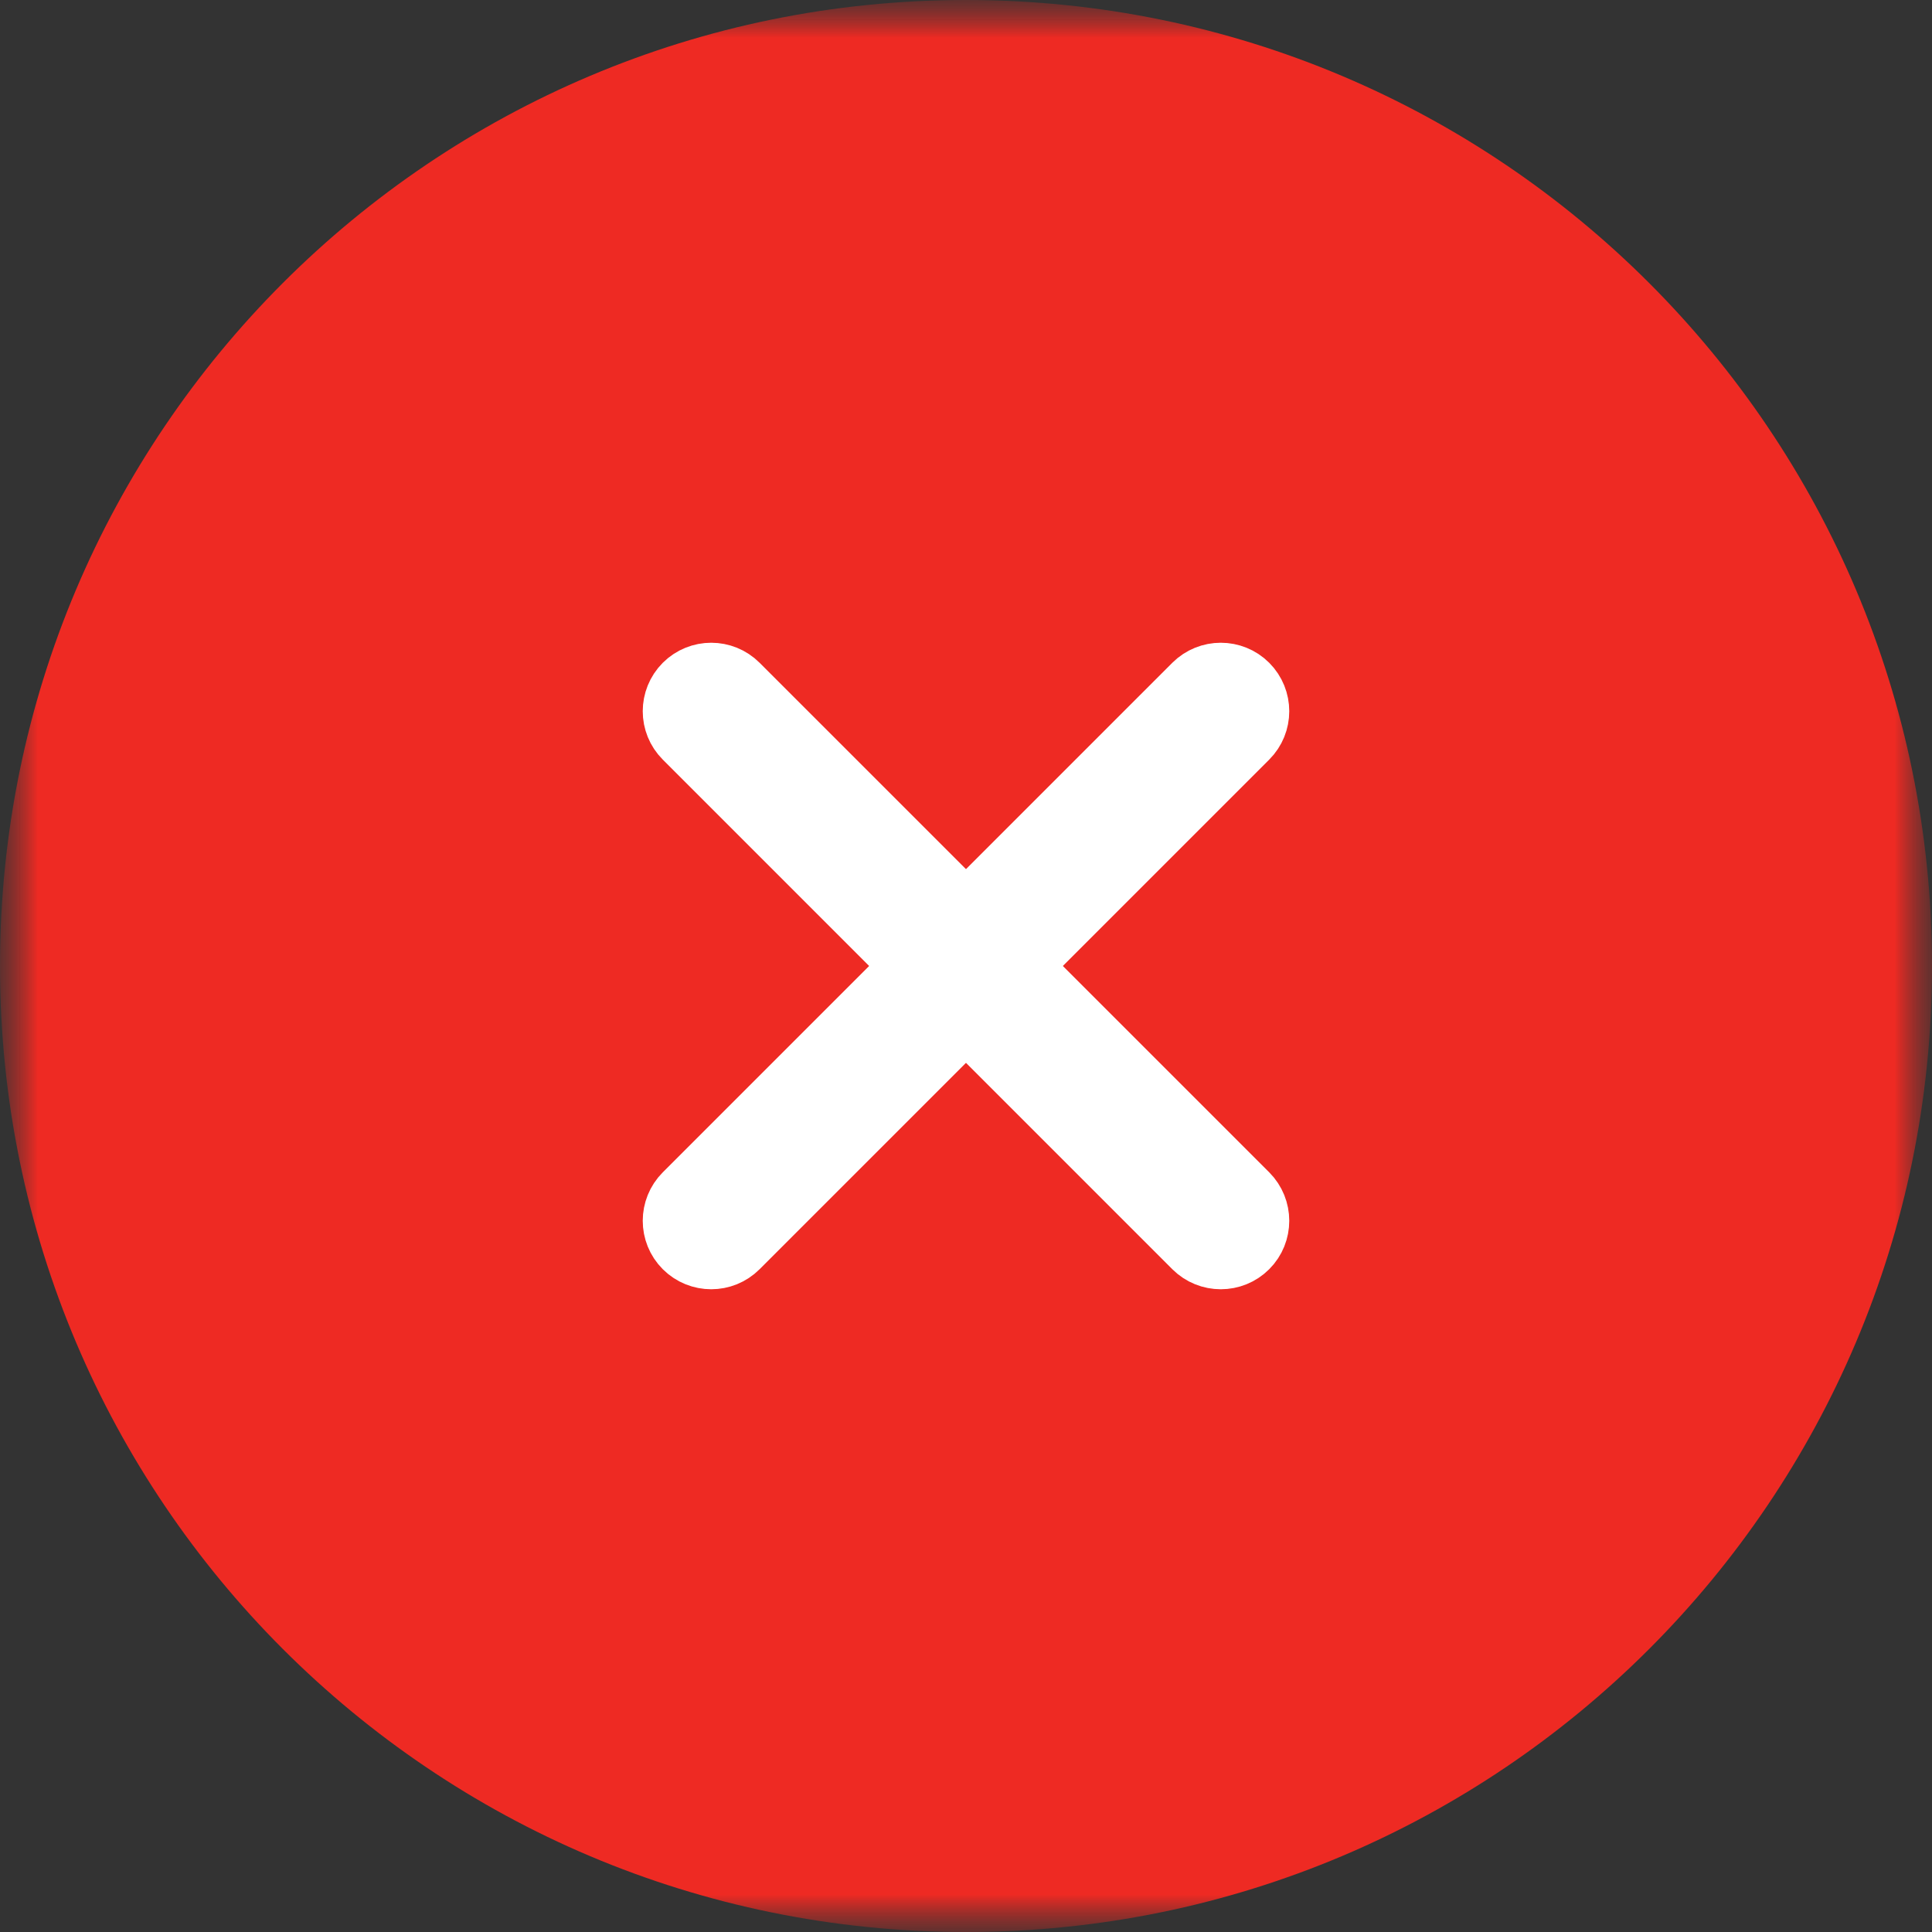 <?xml version="1.0" encoding="UTF-8"?> <svg xmlns="http://www.w3.org/2000/svg" width="26" height="26" viewBox="0 0 26 26" fill="none"><rect x="0" y="0" width="26" height="26" fill="#333333" stroke="none"/> <mask id="mask0_22_91" style="mask-type:luminance" maskUnits="userSpaceOnUse" x="0" y="0" width="26" height="26"> <path d="M26 0H0V26H26V0Z" fill="white"></path> </mask> <g mask="url(#mask0_22_91)"> <mask id="mask1_22_91" style="mask-type:luminance" maskUnits="userSpaceOnUse" x="0" y="0" width="26" height="26"> <path d="M26 0H0V26H26V0Z" fill="white"></path> </mask> <g mask="url(#mask1_22_91)"> <path d="M13 26C20.18 26 26 20.18 26 13C26 5.82 20.18 0 13 0C5.82 0 0 5.82 0 13C0 20.18 5.82 26 13 26Z" fill="url(#paint0_linear_22_91)"></path> <path d="M16.5 11L11.5 16L9 13.5" fill="url(#paint1_radial_22_91)"></path> </g> </g> <path fill-rule="evenodd" clip-rule="evenodd" d="M16.833 9.167C17.056 9.391 17.056 9.752 16.833 9.975L9.975 16.833C9.752 17.056 9.391 17.056 9.167 16.833C8.944 16.61 8.944 16.248 9.167 16.024L16.024 9.167C16.248 8.944 16.61 8.944 16.833 9.167Z" fill="white"></path> <path fill-rule="evenodd" clip-rule="evenodd" d="M9.167 9.167C9.391 8.944 9.752 8.944 9.975 9.167L16.833 16.024C17.056 16.248 17.056 16.61 16.833 16.833C16.61 17.056 16.248 17.056 16.024 16.833L9.167 9.975C8.944 9.752 8.944 9.391 9.167 9.167Z" fill="white"></path> <path fill-rule="evenodd" clip-rule="evenodd" d="M16.833 9.167C17.056 9.391 17.056 9.752 16.833 9.975L9.975 16.833C9.752 17.056 9.391 17.056 9.167 16.833C8.944 16.61 8.944 16.248 9.167 16.024L16.024 9.167C16.248 8.944 16.61 8.944 16.833 9.167Z" stroke="white" stroke-width="0.7" stroke-linecap="round" stroke-linejoin="round"></path> <path fill-rule="evenodd" clip-rule="evenodd" d="M9.167 9.167C9.391 8.944 9.752 8.944 9.975 9.167L16.833 16.024C17.056 16.248 17.056 16.61 16.833 16.833C16.61 17.056 16.248 17.056 16.024 16.833L9.167 9.975C8.944 9.752 8.944 9.391 9.167 9.167Z" stroke="white" stroke-width="0.7" stroke-linecap="round" stroke-linejoin="round"></path> <defs> <linearGradient id="paint0_linear_22_91" x1="37.45" y1="47.85" x2="4.55" y2="-5.85" gradientUnits="userSpaceOnUse"> <stop offset="0.031" stop-color="#EE2A23"></stop> </linearGradient> <radialGradient id="paint1_radial_22_91" cx="0" cy="0" r="1" gradientUnits="userSpaceOnUse" gradientTransform="translate(15.656 15.438) rotate(-133.851) scale(7.713 8.495)"> <stop offset="0.031" stop-color="#EE2A23"></stop> </radialGradient> </defs> </svg> 